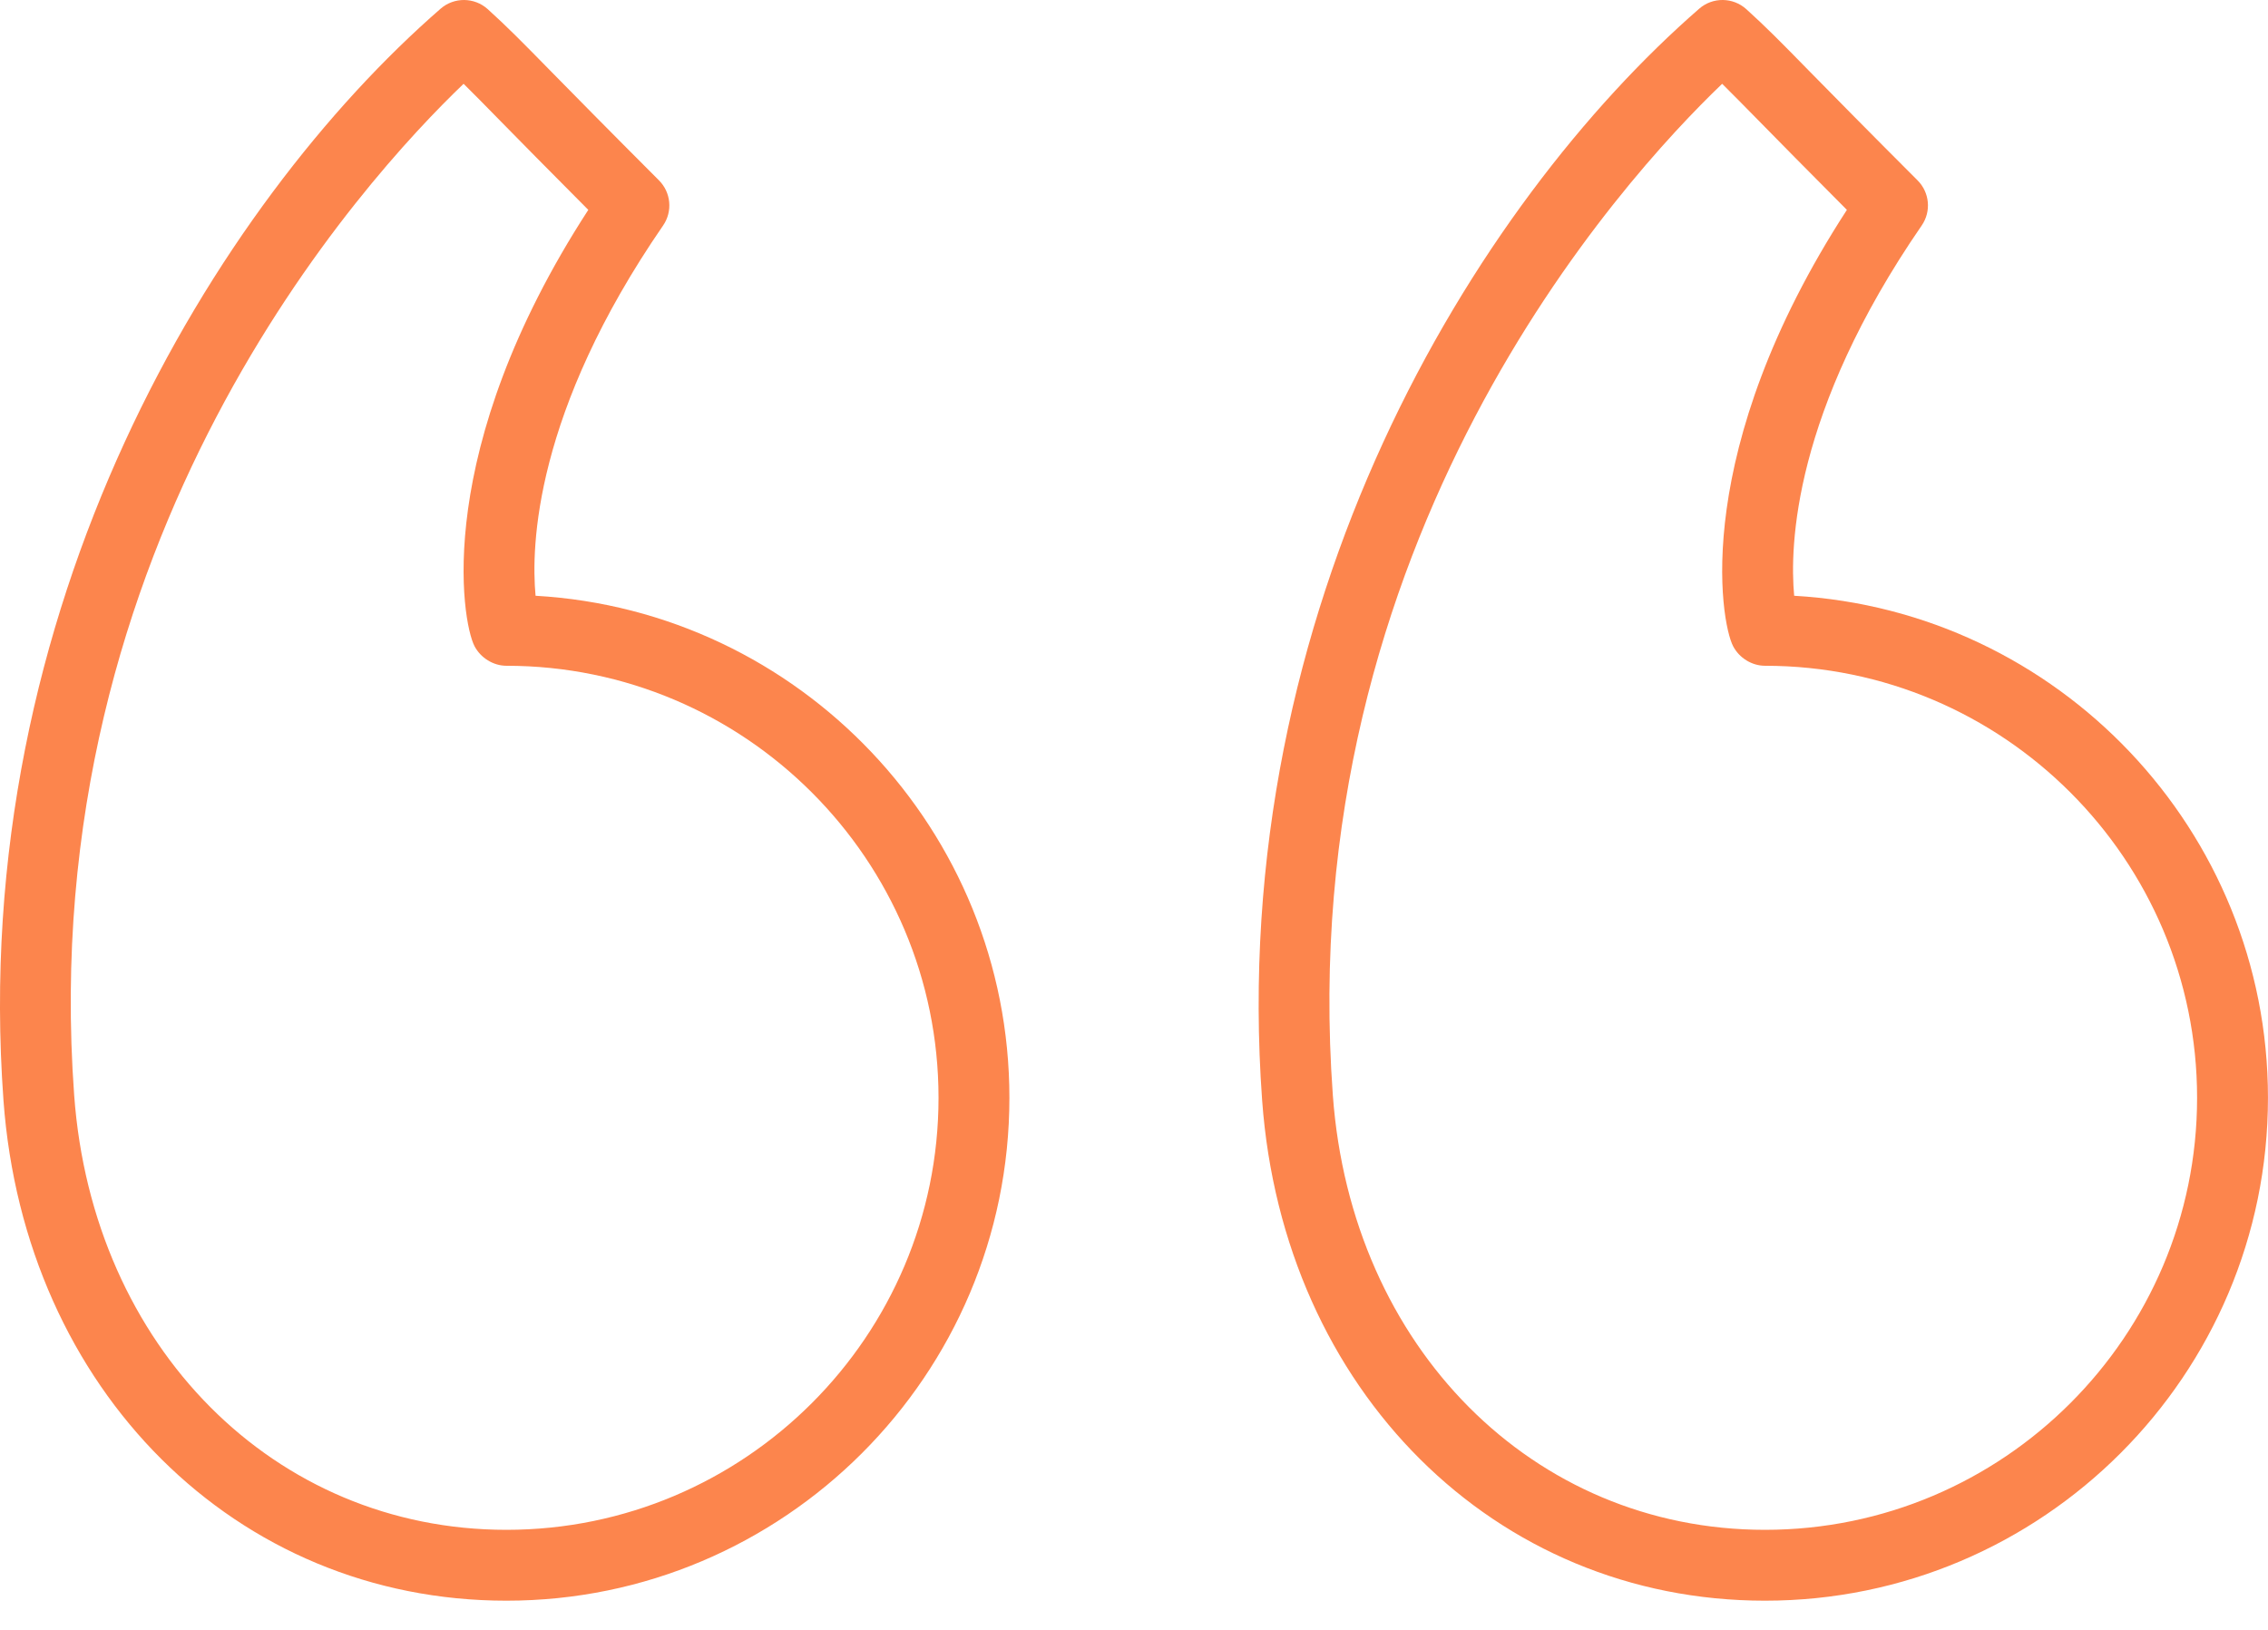 <?xml version="1.0" encoding="UTF-8"?> <svg xmlns="http://www.w3.org/2000/svg" width="64" height="46" viewBox="0 0 64 46" fill="none"> <path d="M50.629 16.814C50.5 15.42 50.599 11.632 54.228 6.364C54.502 5.967 54.452 5.431 54.111 5.09C52.632 3.611 51.716 2.677 51.073 2.024C50.229 1.162 49.843 0.77 49.278 0.258C48.901 -0.081 48.331 -0.087 47.95 0.245C41.625 5.749 34.6 17.122 35.616 31.056C36.212 39.237 42.18 45.176 49.806 45.176C57.632 45.176 63.999 38.81 63.999 30.983C63.999 23.434 58.073 17.242 50.629 16.814ZM49.806 43.176C43.257 43.176 38.129 38.018 37.611 30.911C37.611 30.911 37.611 30.911 37.611 30.91C36.467 15.239 45.782 5.061 48.597 2.365C48.871 2.636 49.185 2.954 49.647 3.425C50.203 3.991 50.965 4.767 52.117 5.923C47.712 12.71 48.543 17.546 48.907 18.239C49.08 18.569 49.435 18.79 49.806 18.79C56.529 18.79 61.999 24.26 61.999 30.983C61.999 37.706 56.529 43.176 49.806 43.176Z" fill="#FC854D"></path> <path d="M15.113 16.814C14.983 15.424 15.079 11.639 18.712 6.364C18.985 5.967 18.936 5.431 18.595 5.09C17.119 3.613 16.204 2.681 15.562 2.028C14.715 1.164 14.328 0.771 13.763 0.258C13.386 -0.081 12.816 -0.086 12.435 0.244C6.11 5.748 -0.916 17.119 0.098 31.056V31.057C0.696 39.237 6.665 45.176 14.291 45.176C22.117 45.176 28.484 38.81 28.484 30.983C28.484 23.433 22.558 17.24 15.113 16.814ZM14.291 43.176C7.743 43.176 2.612 38.018 2.093 30.91V30.911C0.952 15.236 10.267 5.06 13.082 2.365C13.357 2.636 13.672 2.956 14.134 3.428C14.69 3.994 15.451 4.769 16.601 5.923C12.196 12.711 13.027 17.546 13.391 18.238C13.564 18.567 13.92 18.79 14.291 18.79C21.014 18.79 26.484 24.26 26.484 30.983C26.484 37.706 21.014 43.176 14.291 43.176Z" fill="#FC854D"></path> </svg> 